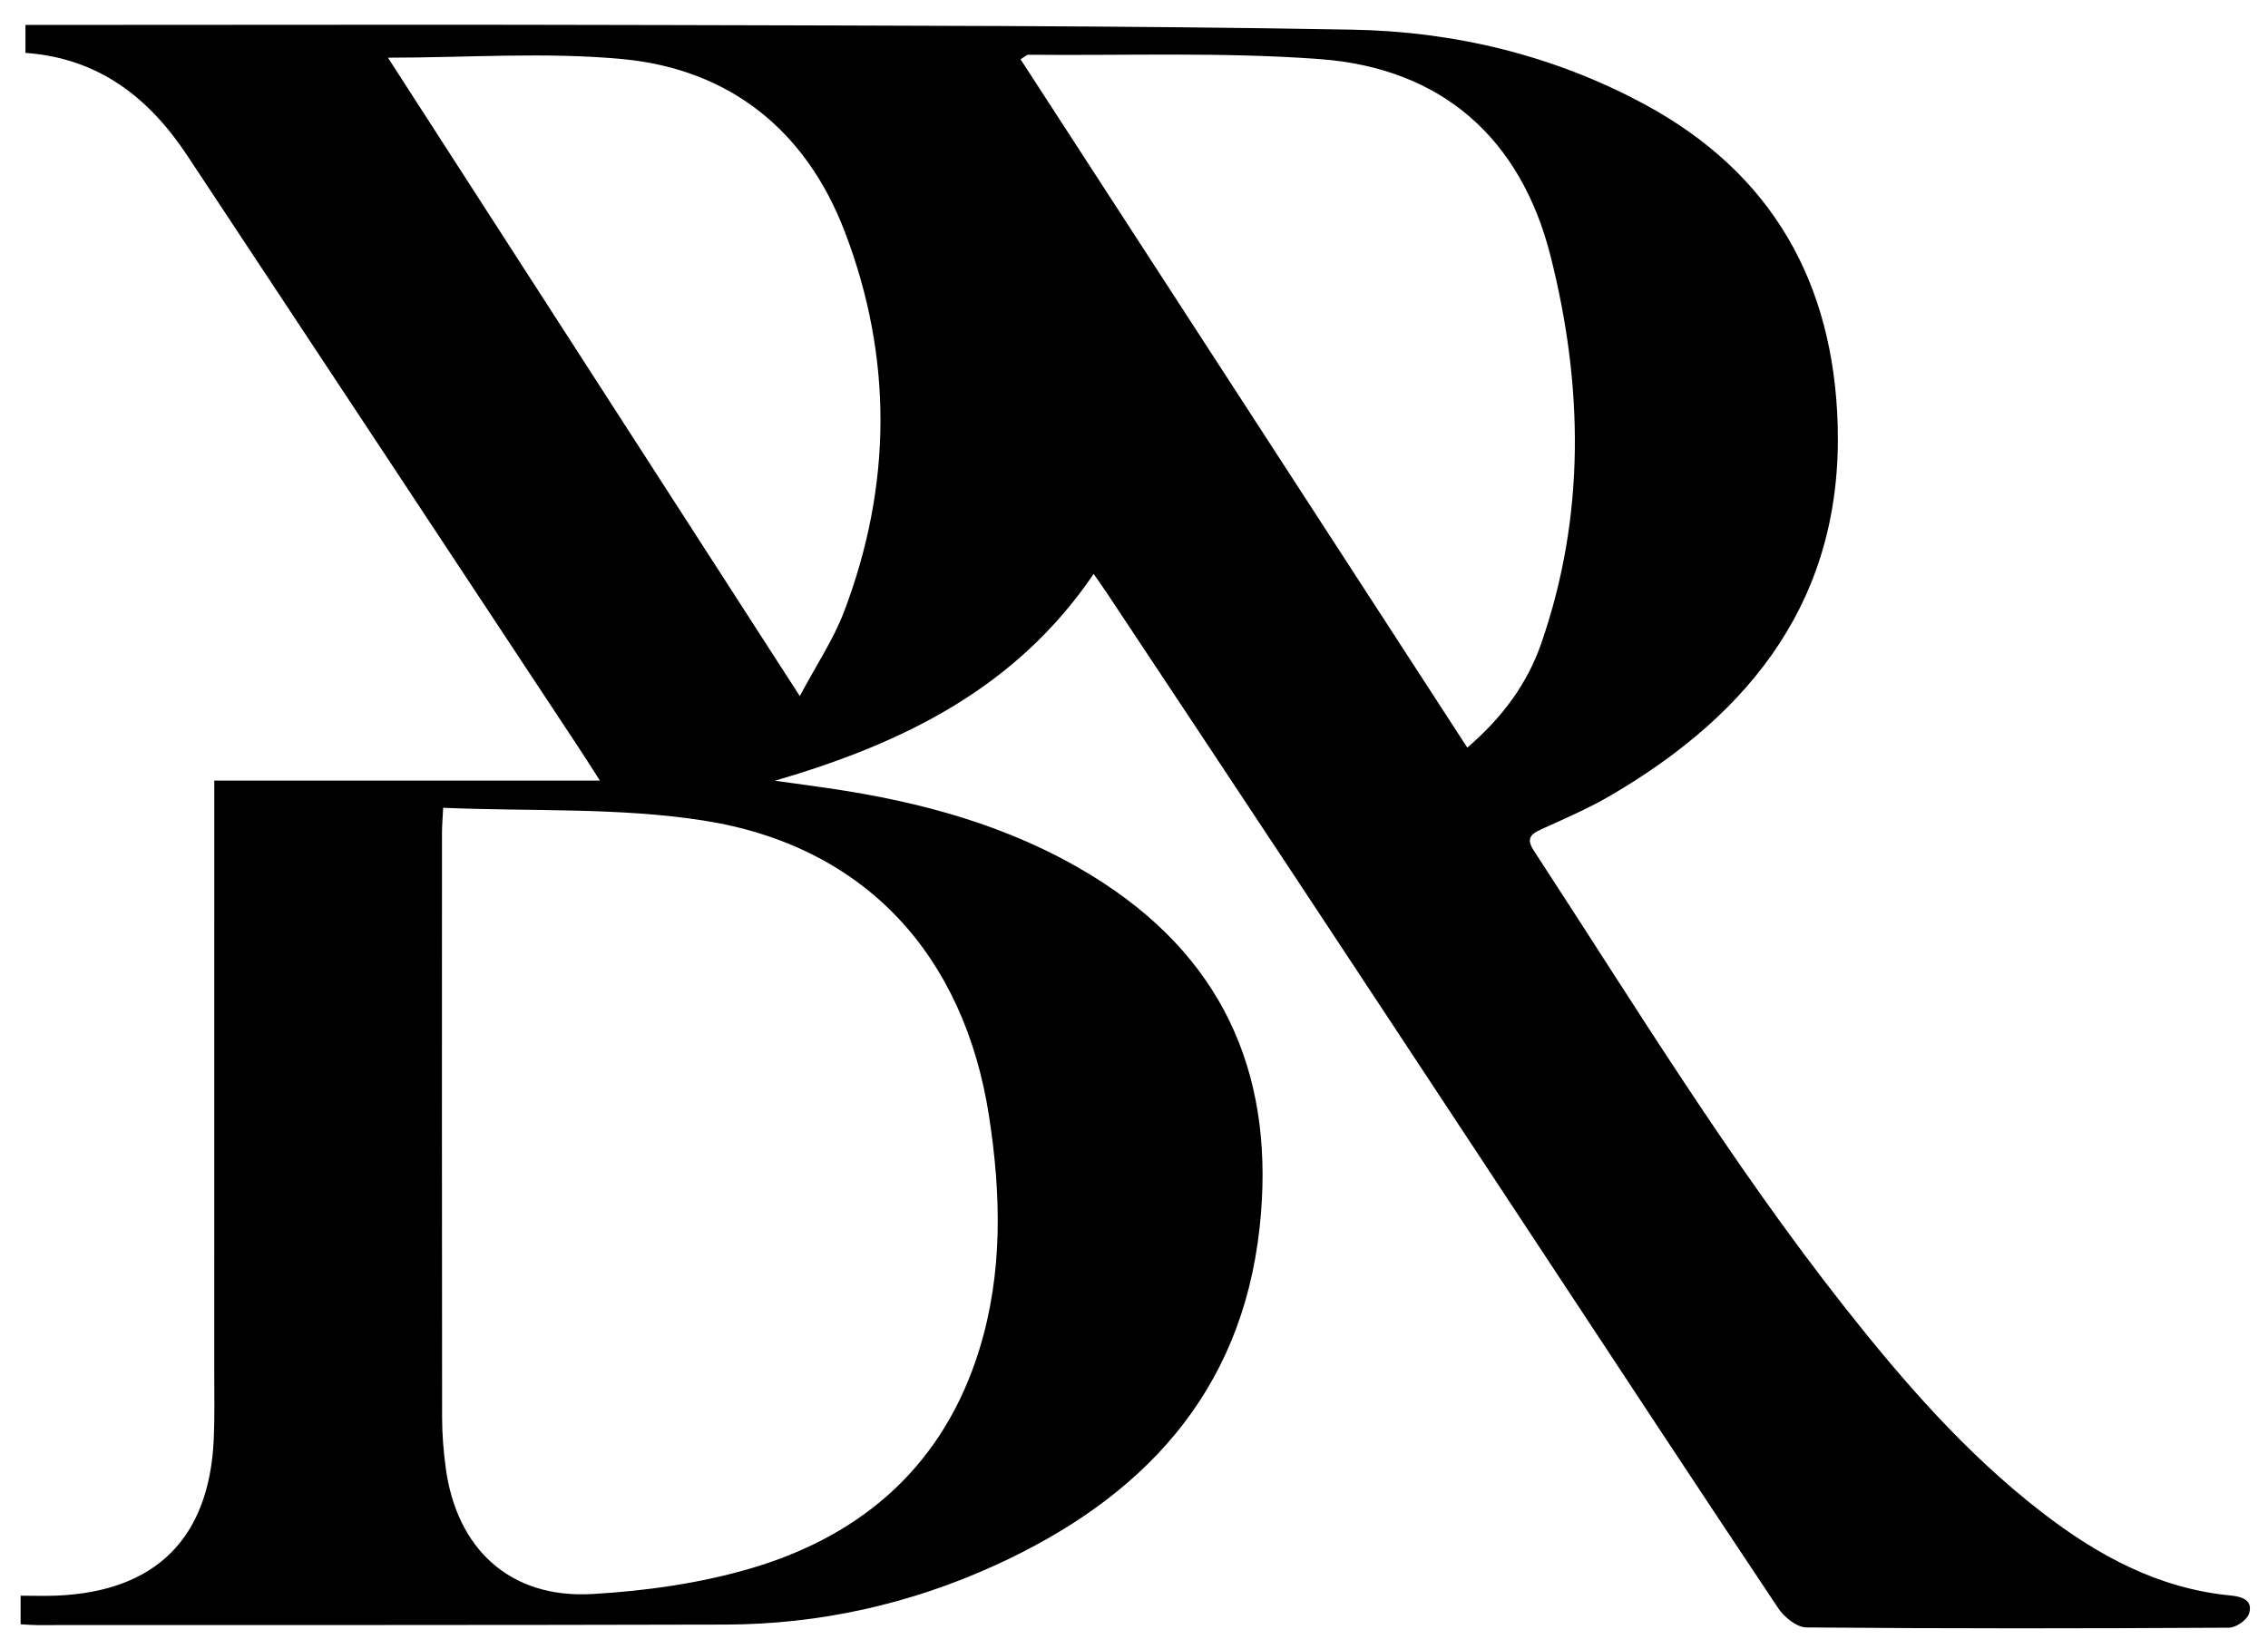 <svg viewBox="0 0 550 400" height="400" width="550" xmlns="http://www.w3.org/2000/svg"><path d="M94.08,13.992 C127.076,65.148 160.108,116.361 193.954,168.835 C197.99,161.242 202.127,155.099 204.689,148.358 C216.337,117.709 216.541,86.675 204.836,56.131 C195.487,31.732 177.057,16.801 150.982,14.334 C132.351,12.572 113.419,13.992 94.08,13.992 M247.489,14.385 C283.579,70 319.56,125.448 355.828,181.338 C364.405,173.957 370.376,165.799 373.746,156.097 C384.529,125.053 383.956,93.498 376.01,62.086 C368.774,33.482 349.595,16.549 320.169,14.345 C296.648,12.584 272.926,13.517 249.292,13.279 C249.017,13.276 248.739,13.603 247.489,14.385 M107.465,195.929 C107.315,199.023 107.182,200.494 107.182,201.966 C107.17,249.273 107.153,296.581 107.211,343.888 C107.216,347.872 107.544,351.882 108.064,355.835 C110.688,375.755 123.727,387.764 143.622,386.626 C156.636,385.881 169.904,384.016 182.366,380.318 C209.54,372.253 228.969,355.03 237.515,327.253 C243.219,308.716 242.774,289.77 239.861,270.82 C233.818,231.518 209.626,205.133 170.638,199.023 C150.091,195.804 128.877,196.837 107.465,195.929 M5,393.966 L5,387.032 C8.08,387.032 10.876,387.129 13.663,387.016 C37.739,386.041 50.745,373.159 51.836,349.104 C52.077,343.781 51.958,338.44 51.959,333.108 C51.966,287.278 51.963,241.449 51.963,195.62 L51.963,189.337 L145.48,189.337 C143.481,186.222 142.028,183.898 140.517,181.611 C108.832,133.658 77.157,85.697 45.439,37.765 C36.171,23.759 24.028,14.115 6.178,12.827 L6.178,6.046 L11.495,6.046 C61.657,6.046 111.82,5.924 161.981,6.077 C217.3,6.245 272.626,6.191 327.931,7.193 C352.777,7.643 376.861,13.416 398.97,25.387 C429.78,42.07 444.676,68.598 445.651,103.188 C446.828,144.887 425.017,172.75 390.789,192.825 C385.348,196.016 379.508,198.559 373.739,201.15 C370.981,202.388 370.149,203.545 371.982,206.351 C396.393,243.725 419.628,281.902 447.325,317.031 C461.585,335.116 476.662,352.462 494.985,366.666 C508.631,377.245 523.396,385.3 540.973,386.985 C543.71,387.247 546.437,388.14 545.4,391.39 C544.909,392.933 542.239,394.783 540.545,394.792 C506.383,394.988 472.218,395.03 438.057,394.73 C435.734,394.709 432.688,392.253 431.241,390.087 C411.993,361.269 392.971,332.3 373.89,303.37 C354.261,273.608 334.65,243.834 314.994,214.091 C299.574,190.759 284.098,167.464 268.641,144.158 C267.652,142.667 266.607,141.213 265.216,139.206 C246.326,167.056 218.738,180.372 187.931,189.366 C193.673,190.182 199.431,190.905 205.155,191.831 C227.388,195.429 248.679,201.784 267.705,214.245 C297.91,234.028 309.288,262.587 305.469,297.682 C301.066,338.143 276.802,363.488 241.317,379.666 C220.609,389.106 198.71,393.977 175.915,394.037 C120.253,394.185 64.59,394.138 8.927,394.16 C7.778,394.16 6.629,394.049 5,393.966" fill-rule="evenodd"></path></svg>